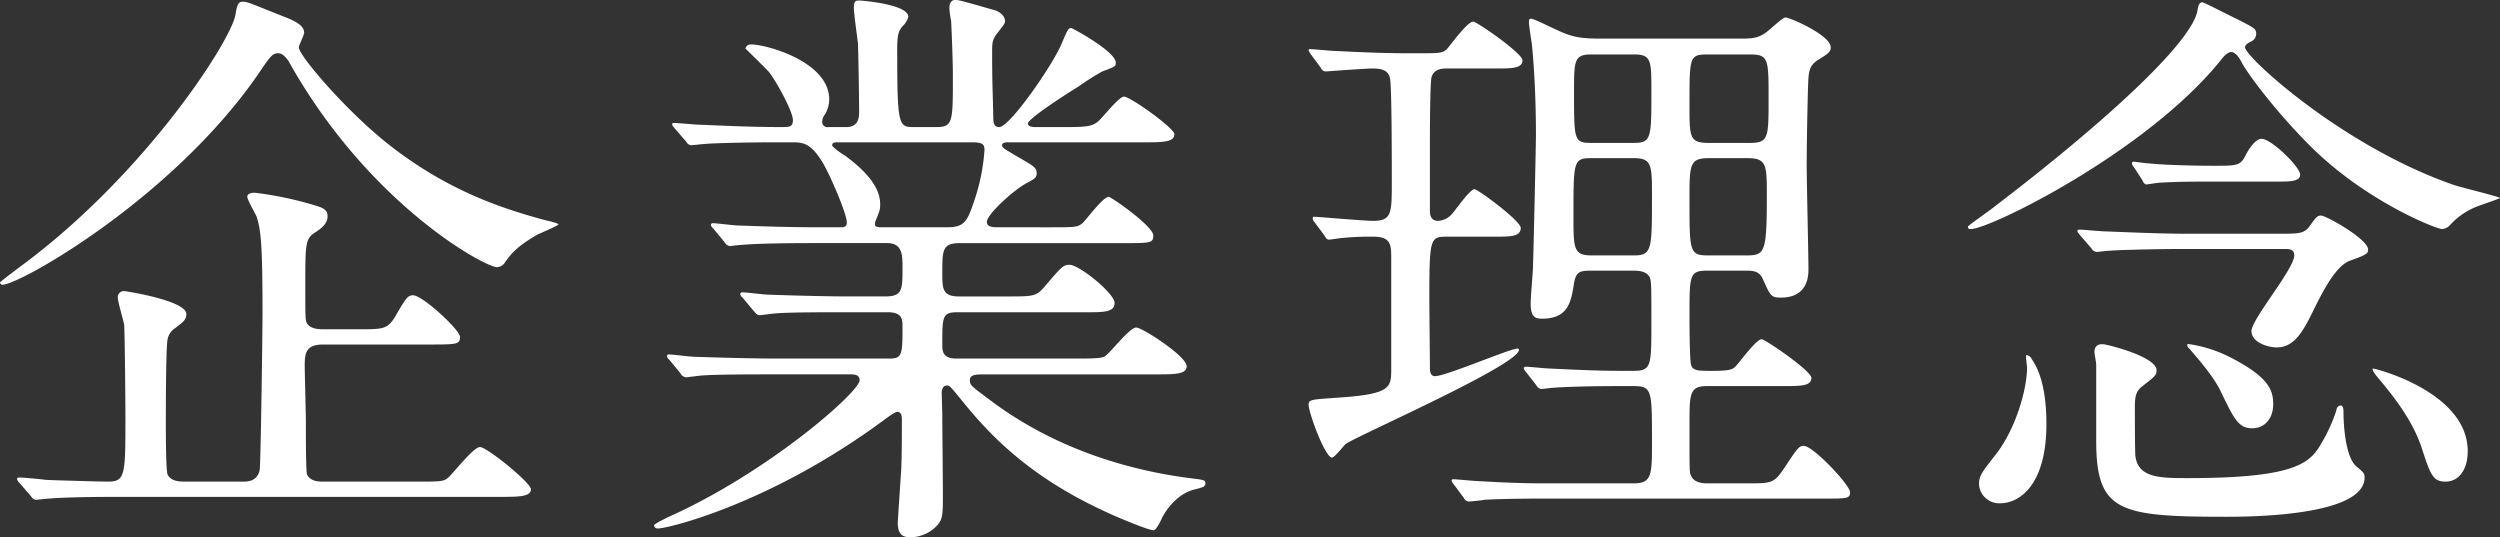 <svg xmlns="http://www.w3.org/2000/svg" width="585.125" height="125.75" viewBox="0 0 585.125 125.75">
  <rect x="0" y="0" width="585.125" height="125.75" fill="#333333" stroke="none"/>
  <defs>
    <style>
      .cls-1 {
        fill: #fff;
        fill-rule: evenodd;
      }
    </style>
  </defs>
  <path id="企業理念" class="cls-1" d="M391.24,264.594c-0.961,0-3.292,0-3.978-1.646-0.274-.823-0.274-1.509-0.274-8.641,0-9.874,0-10.972,2.469-12.48,1.234-.823,2.743-1.92,2.743-3.7,0-1.1-.549-1.783-2.332-2.332a82.771,82.771,0,0,0-14.675-3.154c-0.686,0-1.783.137-1.783,0.96,0,0.686,1.92,3.977,2.195,4.663,0.96,3.017,1.371,6.172,1.371,22.492,0,3.841-.411,35.933-0.686,36.894-0.548,2.331-2.468,2.605-3.7,2.605H358.872c-1.1,0-3.291,0-4.114-1.645-0.412-.96-0.412-10.012-0.412-11.932,0-3.155,0-17.83.412-19.75a3.959,3.959,0,0,1,1.783-2.606c1.783-1.371,2.606-1.92,2.606-3.291,0-3.155-14.127-5.349-14.4-5.349a1.413,1.413,0,0,0-1.646,1.509c0,0.96,1.372,5.485,1.509,6.446,0.137,3.017.274,17.829,0.274,21.395,0,13.715,0,15.223-4.114,15.223-1.372,0-11.384-.274-14.538-0.411-0.823-.137-5.212-0.549-6.172-0.549-0.411,0-.548.137-0.548,0.275a1.746,1.746,0,0,0,.548.96l2.743,3.154a1.47,1.47,0,0,0,1.1.823c0.549,0,2.469-.274,3.018-0.274,4.8-.412,14.126-0.412,17.28-0.412h88.187c4.526,0,7.406,0,7.406-1.783,0-1.508-10.286-9.874-11.932-9.874-1.508,0-6.171,6.034-7.406,7.131-1.1.96-1.783,0.96-7.406,0.96H391.377c-1.235,0-3.155,0-3.978-1.645-0.274-.686-0.274-8.092-0.274-12.207,0-1.92-.274-11.383-0.274-13.577,0-3.155.686-4.664,4.389-4.664h24.686c6.446,0,7.269,0,7.269-1.782,0-1.646-8.777-9.738-10.972-9.738-1.234,0-1.645.549-4.251,5.074-1.783,2.881-2.88,2.881-8.5,2.881H391.24ZM380.679,200c1.234,0,2.332,1.646,2.743,2.469,18.789,33.19,45.671,47.591,48.414,47.591a2.293,2.293,0,0,0,1.783-.96c1.508-2.195,2.88-3.84,7.543-6.583,0.823-.412,5.074-2.195,5.074-2.469s-2.331-.823-3.017-0.96c-10.149-2.743-22.767-6.858-36.482-17.555-10.011-7.818-21.258-20.984-21.258-22.9,0-.549,1.235-2.88,1.235-3.429,0-1.371-1.235-2.331-3.841-3.429-8.366-3.291-9.326-3.84-10.423-3.84-0.96,0-1.371.275-1.783,2.88-0.686,5.624-20.572,36.893-49.648,58.563-0.411.274-5.486,4.115-5.486,4.252a0.59,0.59,0,0,0,.549.548c4.114,0,39.91-20.3,59.934-49.373C378.9,200.545,379.308,200,380.679,200ZM586,275.154c4.526,0,7.269,0,7.269-1.92,0-2.332-10.423-9.052-11.795-9.052-1.645,0-6.309,6.309-7.543,6.858-1.1.411-3.429,0.411-6.72,0.411H539.371c-3.292,0-3.292-1.783-3.292-3.429,0-6.309,0-7.406,3.429-7.406h30.035c4.389,0,6.858,0,6.858-2.194s-8.229-8.915-10.561-8.915c-1.508,0-1.92.549-5.9,5.212-1.92,2.194-2.606,2.194-8.64,2.194H539.919c-3.84,0-3.84-1.92-3.84-5.486,0-5.349,0-6.994,4.114-6.994h38.265c6.309,0,7,0,7-1.783,0-2.195-9.875-9.052-10.424-9.052-1.371,0-5.211,5.349-6.171,6.172-1.1.96-1.783,0.96-7.406,0.96H549.108c-0.96,0-2.606,0-2.606-1.235,0-1.783,6.035-7.269,9.189-9.052,1.92-.96,2.469-1.371,2.469-2.331,0-1.372-.549-1.646-5.075-4.252-2.742-1.645-3.017-1.783-3.017-2.331,0-.686.96-0.686,1.509-0.686h31.407c4.663,0,7.406,0,7.406-1.92,0-1.372-10.286-8.778-11.795-8.778-1.234,0-5.211,5.212-6.171,5.9-1.372,1.1-2.743,1.234-7.955,1.234h-6.72c-0.549,0-1.646-.137-1.646-0.823,0-1.234,10.423-7.817,11.8-8.64a60.286,60.286,0,0,1,5.623-3.566c2.88-1.1,3.154-1.1,3.154-2.057,0-2.606-10.149-8.092-10.423-8.092-0.686,0-.823.274-2.332,3.84-2.194,5.075-12.069,19.338-14.538,19.338-1.234,0-1.371-1.1-1.371-2.057-0.137-7-.274-7.68-0.274-15.5,0-2.194,0-3.017,1.508-4.8,1.235-1.646,1.509-1.92,1.509-2.469,0-1.234-1.372-2.194-2.194-2.469-7.681-2.194-8.641-2.468-9.464-2.468-0.96,0-1.371.823-1.371,1.92a22.791,22.791,0,0,0,.411,3.017c0.137,2.469.412,9.326,0.412,13.029,0,10.7,0,11.795-3.978,11.795h-4.937c-3.84,0-4.114,0-4.114-18.378,0-3.017.274-4.114,1.234-5.211a4.858,4.858,0,0,0,1.371-2.195c0-3.017-11.109-3.84-11.383-3.84-0.823,0-1.372,0-1.372,1.646,0,1.371.823,7.132,0.961,8.366,0.137,3.7.274,13.44,0.274,15.909,0,1.234,0,3.7-3.017,3.7h-4.115a1.229,1.229,0,0,1-1.509-1.1,2.875,2.875,0,0,1,.686-1.92,7.186,7.186,0,0,0,.96-3.429c0-8.915-14.812-12.892-18.241-12.892a1.273,1.273,0,0,0-1.371.96s4.8,4.663,5.623,5.623c1.92,2.606,5.486,9.189,5.486,11.109,0,1.646-.823,1.646-2.88,1.646-7.818,0-14.949-.411-18.927-0.548-0.96,0-5.074-.412-6.034-0.412a0.325,0.325,0,0,0-.412.274c0,0.275,0,.275.549,0.96l2.743,3.155a1.471,1.471,0,0,0,1.1.823c0.549,0,2.469-.275,3.017-0.275,2.606-.274,11.795-0.411,17.281-0.411h3.429c2.606,0,4.389.274,7.132,4.8,1.783,3.018,5.623,11.932,5.623,13.989,0,1.1-.823,1.1-1.509,1.1h-5.074c-7.681,0-14.813-.275-18.79-0.412-0.96,0-5.212-.548-6.034-0.548a0.438,0.438,0,0,0-.412.411,1.487,1.487,0,0,0,.549.823l2.606,3.154a1.762,1.762,0,0,0,1.234.96c0.411,0,2.469-.274,2.88-0.274,4.8-.411,14.126-0.411,17.418-0.411h16.6c3.566,0,3.566,2.88,3.566,5.76,0,5.074,0,6.72-3.977,6.72h-8.641c-6.172,0-14.949-.274-18.789-0.411-0.96,0-5.212-.549-6.035-0.549a0.479,0.479,0,0,0-.548.412,1.488,1.488,0,0,0,.548.823l2.743,3.291c0.549,0.549.686,0.823,1.234,0.823,0.412,0,3.292-.411,3.7-0.411,3.017-.275,11.383-0.275,16.457-0.275h9.875c3.292,0,3.429,1.646,3.429,3.155,0,6.446,0,7.68-2.88,7.68H496.992c-5.761,0-14.95-.274-18.927-0.411-0.96,0-5.075-.549-6.035-0.549a0.437,0.437,0,0,0-.411.411,1.48,1.48,0,0,0,.549.823l2.605,3.155a1.765,1.765,0,0,0,1.235.96c0.548,0,3.291-.412,3.7-0.412,3.566-.274,12.069-0.274,16.595-0.274h18.1c0.96,0,2.332,0,2.332,1.372,0,2.743-21.67,21.806-45.259,32.23-0.137.137-2.88,1.371-2.88,1.783a0.877,0.877,0,0,0,.96.685c2.194,0,26.058-5.623,52.665-25.235,0.549-.412,2.743-2.057,3.292-2.057,1.1,0,1.1,1.234,1.1,1.783,0,3.565,0,7.954-.137,11.52-0.138,2.057-.823,12.343-0.823,12.618,0,3.017,1.371,3.428,3.017,3.428a8.589,8.589,0,0,0,6.172-2.742c1.371-1.509,1.371-2.606,1.371-7.544,0-2.88-.137-15.5-0.137-18.1,0-.823-0.137-4.938-0.137-5.486,0-.412.137-1.646,1.234-1.646,0.686,0,.823.274,3.978,4.114,7.131,8.778,17.417,19.064,37.716,27.43,1.371,0.549,5.623,2.332,6.72,2.332,0.411,0,1.371-1.646,1.783-2.606,1.1-2.332,3.7-5.76,7.406-6.858,2.194-.548,2.88-0.685,2.88-1.508s-0.412-.823-3.7-1.235c-12.755-1.645-30.584-6.171-46.494-18.1-4.388-3.292-4.937-3.566-4.937-4.8,0-1.372,1.509-1.372,3.429-1.372H586Zm-42.927-54.311c2.331,0,2.88.411,2.88,1.783a46.5,46.5,0,0,1-2.606,12.481c-1.509,4.525-2.332,5.623-6.309,5.623H521.816c-0.549,0-1.509,0-1.509-.686a2.582,2.582,0,0,1,.274-1.1c0.686-1.783.96-2.195,0.96-3.566,0-3.017-1.783-6.72-8.366-11.521-0.548-.274-2.88-1.92-2.88-2.331,0-.686.823-0.686,1.1-0.686h31.682Zm147.033-24.275c-3.977,0-5.9-.275-8.366-1.235-1.234-.411-7.131-3.428-7.817-3.428-0.549,0-.549.411-0.549,0.822,0,0.686.549,4.252,0.686,5.075,0.274,2.743.96,10.286,0.96,21.532,0,1.646-.549,26.607-0.686,30.447,0,1.235-.548,7.269-0.548,8.641,0,2.88.685,3.7,2.606,3.7,6.171,0,6.857-3.84,7.543-8.366,0.548-2.88,1.508-2.88,4.663-2.88h8.914c1.235,0,3.292,0,4.115,1.508,0.411,0.96.411,2.058,0.411,10.7,0,10.149,0,11.246-4.251,11.246h-2.606c-4.389,0-8.778-.137-17.007-0.548-0.822,0-4.663-.412-5.485-0.412a0.536,0.536,0,0,0-.549.274,2.3,2.3,0,0,0,.549.96l2.468,3.155a1.473,1.473,0,0,0,1.1.823c0.412,0,2.2-.275,2.606-0.275,3.292-.274,9.464-0.411,15.635-0.411h3.292c4.389,0,4.389.823,4.389,13.029,0,7.681,0,9.738-4.252,9.738h-19.75c-3.565,0-7.817,0-17.006-.549-0.686,0-4.663-.411-5.486-0.411a0.344,0.344,0,0,0-.411.274,1.742,1.742,0,0,0,.548.96l2.332,3.155a1.468,1.468,0,0,0,1.1.822c0.274,0,3.291-.274,3.7-0.411,4.937-.274,11.246-0.274,14.675-0.274h64.6c5.623,0,6.309,0,6.309-1.509,0-1.646-8.64-10.835-10.835-10.835-1.1,0-1.508.549-4.389,4.938-2.605,3.84-2.88,3.84-9.051,3.84h-9.189c-1.646,0-3.566-.412-3.978-2.469-0.137-.823-0.137-1.92-0.137-11.246,0-7.269,0-9.052,4.115-9.052h17.692c4.251,0,6.72,0,6.72-1.92,0-1.646-10.835-9.052-11.658-9.052-1.234,0-5.211,5.486-6.171,6.446-0.686.686-1.509,0.96-5.486,0.96-3.155,0-4.252,0-4.8-1.234-0.412-.96-0.412-10.012-0.412-11.795,0-9.326,0-10.423,4.115-10.423h8.914c1.646,0,3.292,0,4.115,1.92,1.783,3.977,1.92,4.389,4.251,4.389,3.978,0,6.446-2.058,6.446-6.584,0-3.428-.411-20.435-0.411-24.275,0-6.309.274-18.927,0.411-20.572,0.138-1.509.275-3.018,2.332-4.252,2.194-1.371,2.88-1.783,2.88-2.88,0-2.88-9.6-7-10.56-7-0.549,0-2.058,1.372-3.978,3.018s-3.429,1.92-6.034,1.92H690.107ZM688.05,220.98c-4.114,0-4.114-.548-4.114-11.795,0-7.543,0-8.914,4.114-8.914h9.875c4.114,0,4.114,1.371,4.114,8.777,0,10.7,0,11.932-4.114,11.932H688.05Zm36.482,3.566c4.526,0,4.526,1.646,4.526,8.778,0,13.3-.412,13.989-4.8,13.989H715.48c-4.526,0-4.526-.686-4.526-13.029,0-8.229,0-9.738,4.526-9.738h9.052ZM688.05,247.313c-4.251,0-4.251-1.646-4.251-9.189,0-13.029,0-13.578,4.251-13.578h9.875c4.252,0,4.252,1.646,4.252,8.915,0,12.48,0,13.852-4.252,13.852H688.05Zm36.893-47.042c4.526,0,4.526.96,4.526,10.286s0,10.423-4.526,10.423H715.48c-4.526,0-4.526-1.234-4.526-8.915,0-11.52,0-11.794,4.526-11.794h9.463Zm-59.66,42.653c3.841,0,6.172,0,6.172-2.057,0-1.646-10.012-9.052-10.835-9.052-1.1,0-4.526,5.074-5.348,5.9a4.6,4.6,0,0,1-3.155,1.509c-1.92,0-1.92-1.783-1.92-2.469V222.077c0-2.6,0-15.36.412-16.595,0.685-1.92,2.605-1.92,3.565-1.92h11.109c4.115,0,6.584,0,6.584-1.92,0-1.646-10.7-9.052-11.521-9.052-1.371,0-5.212,5.349-6.172,6.446-1.1.96-1.645,0.96-6.857,0.96h-2.606c-5.623,0-11.109-.274-16.869-0.548-0.823,0-4.663-.412-5.623-0.412-0.275,0-.412,0-0.412.275a3.785,3.785,0,0,0,.549.96l2.331,3.154a1.24,1.24,0,0,0,1.235.823s9.189-.686,10.834-0.686c1.921,0,3.7.275,4.115,2.332s0.411,20.572.411,24.138c0,7.406,0,9.189-4.388,9.189-2.2,0-13.03-.96-13.715-0.96a0.345,0.345,0,0,0-.412.274,1.285,1.285,0,0,0,.412.96l2.331,3.155c0.412,0.685.549,0.96,1.1,0.96,0.412,0,2.881-.412,3.429-0.412a63.918,63.918,0,0,1,6.858-.274c3.977,0,4.251,1.646,4.251,4.8v26.059c0,4.525,0,6.034-13.029,6.857-5.76.411-6.309,0.411-6.309,1.646,0,1.783,3.84,12.343,5.486,12.343,0.549,0,2.606-2.606,3.155-3.154,2.331-1.783,40.6-18.515,40.6-22.081a0.345,0.345,0,0,0-.412-0.275c-1.646,0-16.732,6.447-19.2,6.447-0.96,0-1.1-.686-1.234-1.372,0-2.194-.137-15.224-0.137-16.046,0-15.087.137-15.224,4.252-15.224h10.971Zm161.846-.686c-6.171,0-14.949-.411-18.789-0.548-0.96,0-5.212-.412-6.035-0.412-0.274,0-.548,0-0.548.275s0,0.274.548,0.96l2.743,3.154a1.467,1.467,0,0,0,1.235.823c0.411,0,2.468-.274,2.88-0.274,3.977-.275,13.44-0.412,17.281-0.412H850.17c1.1,0,2.332,0,2.332,1.509,0,3.154-10.012,14.949-10.012,17.692s3.977,3.84,5.9,3.84c4.251,0,6.308-3.977,8.777-9.052,2.194-4.388,5.075-10.012,8.366-11.246,3.84-1.371,4.252-1.646,4.252-2.606,0-2.468-9.875-7.954-10.972-7.954-0.96,0-1.234.411-2.606,2.331s-2.469,1.92-7.406,1.92h-21.67Zm-37.3,28.39c-0.274.274,0.137,2.469,0.137,2.88,0,5.212-2.743,14.812-7.68,20.847-2.88,3.7-3.566,4.526-3.566,6.583a4.742,4.742,0,0,0,4.937,4.389c4.526,0,10.835-4.252,10.835-18.515,0-4.8-.549-11.109-3.429-15.224A1.6,1.6,0,0,0,789.825,270.628Zm81.055,3.155c-0.274.274,0.549,1.371,1.234,2.194,6.583,7.68,8.915,12.618,10.149,16.184,2.058,6.308,2.606,8.091,5.623,8.091,3.292,0,5.212-3.017,5.212-7.131C893.1,279.131,871.017,273.645,870.88,273.783Zm-22.492-43.751c3.154,0,5.485,0,5.485-1.646,0-1.783-6.72-8.366-9.051-8.366-1.509,0-3.155,2.743-3.7,3.84-1.235,2.469-1.92,2.469-7.681,2.469-3.7,0-10.972-.137-14.812-0.549-0.686,0-3.566-.411-3.7-0.411a0.344,0.344,0,0,0-.411.274,1.286,1.286,0,0,0,.411.96l2.057,3.155a1.481,1.481,0,0,0,.823.96c0.137,0,2.743-.412,3.018-0.412,4.114-.274,9.189-0.274,12.206-0.274h15.361Zm-10.424-30.31c1.1,0.274,1.92,1.783,2.332,2.606,1.783,3.154,8.092,11.52,15.909,19.338,13.029,13.029,29.624,19.475,30.859,19.475a2.72,2.72,0,0,0,1.782-.823,16.772,16.772,0,0,1,7-4.663c0.686-.274,4.8-1.646,4.8-1.783,0-.274-9.052-2.468-10.7-3.017-26.2-9.052-48.963-30.036-48.963-32.23,0-.412.275-0.823,1.372-1.372a1.935,1.935,0,0,0,1.234-1.783c0-1.234-.411-1.371-4.388-3.428-1.235-.549-7.818-3.978-8.229-3.978-0.549,0-.96.549-1.1,1.783-1.1,7.544-22.218,26.744-47.59,46.082-0.96.823-6.172,4.389-6.172,4.663a0.552,0.552,0,0,0,.686.549c4.526,0,41.556-18.241,58.7-39.773C836.044,200.682,837,199.585,837.964,199.722Zm-10.423,68.3a0.765,0.765,0,0,0,.274.96c1.783,2.058,5.76,6.584,7.406,10.012,3.155,6.583,4.252,8.778,7.406,8.778,2.88,0,4.938-2.195,4.938-5.623,0-3.292-.96-6.309-10.012-10.972A31.287,31.287,0,0,0,827.541,268.022Zm-19.338.137c-1.509-.274-2.469.275-2.469,1.783,0,0.412.412,2.469,0.412,2.881v17.829c0,16.6,5.211,17.829,30.31,17.829,4.8,0,32.5,0,32.5-9.189,0-.96-0.137-1.1-1.92-2.606-3.017-2.6-3.017-12.206-3.017-12.617,0-.549,0-1.646-0.686-1.646a1.135,1.135,0,0,0-.96,1.1,37.932,37.932,0,0,1-3.155,7.132c-2.743,4.8-4.937,8.777-31.544,8.777-6.446,0-11.658,0-12.343-5.074-0.138-.686-0.138-10.149-0.138-11.658,0-2.743.412-3.7,1.783-4.8,3.018-2.331,3.292-2.606,3.292-3.7C820.272,271.314,810.946,268.708,808.2,268.159Z" transform="translate(-315.531 -187.531)"/>
</svg>
